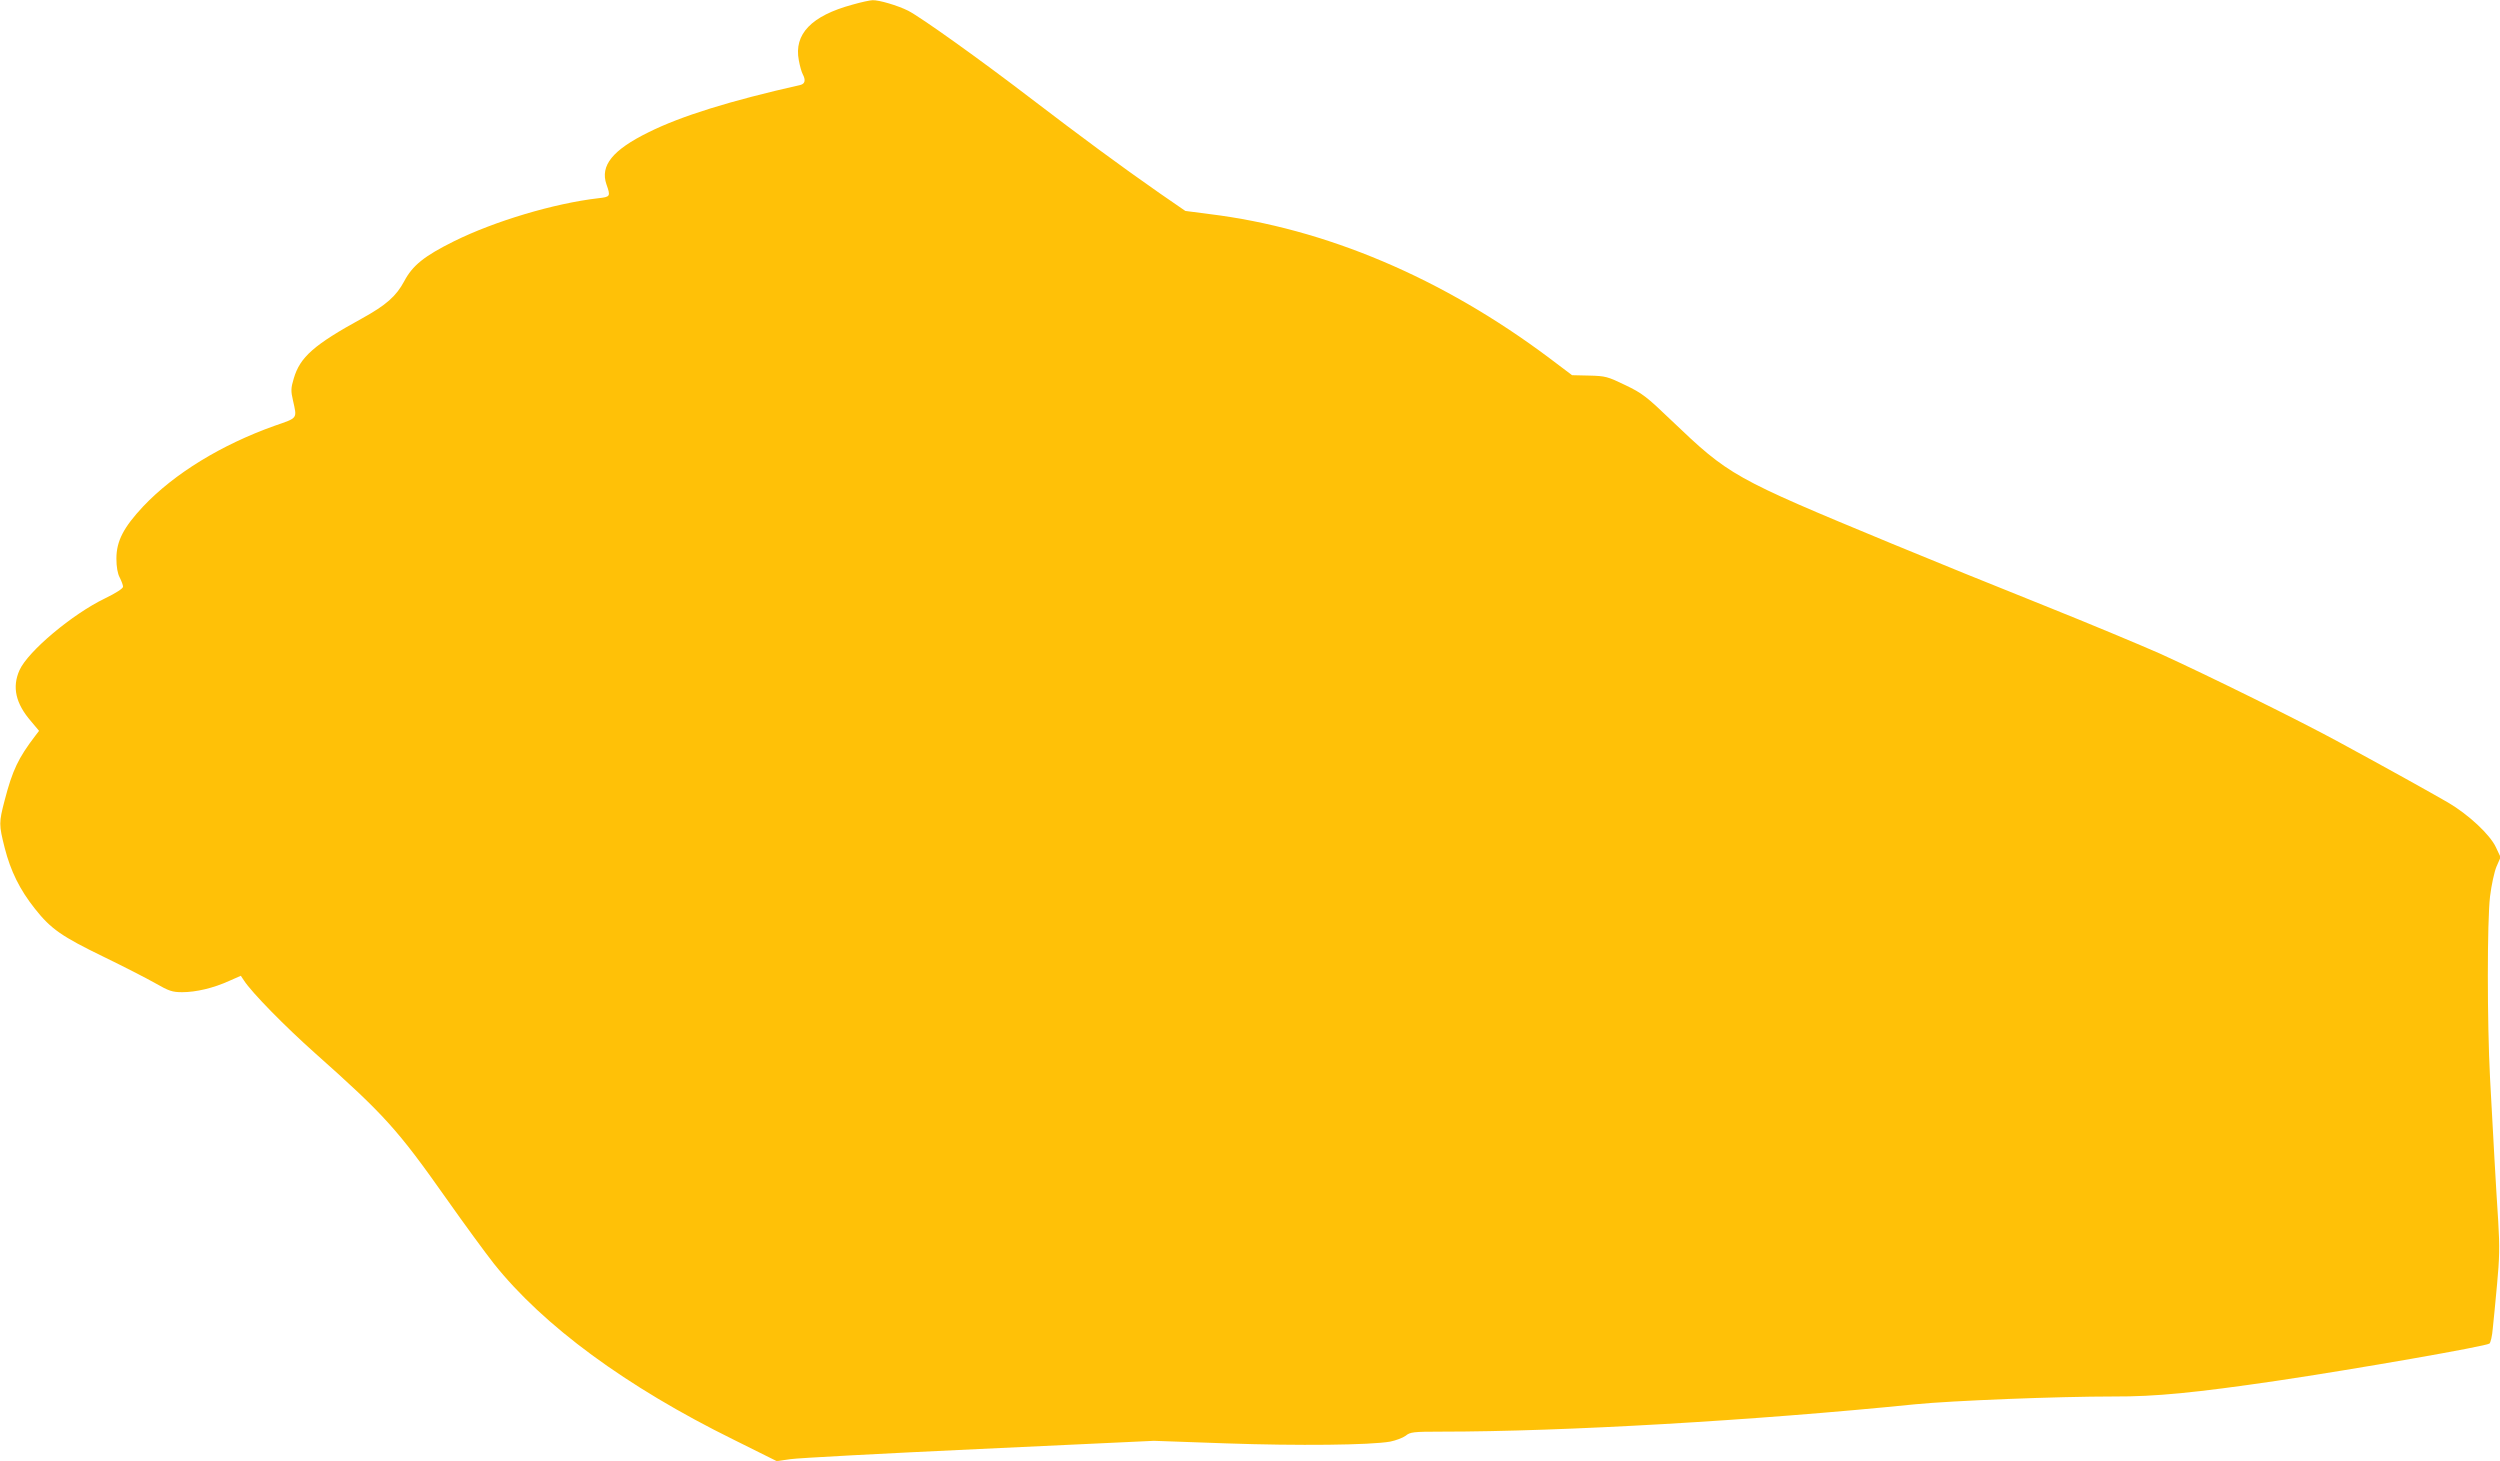 <?xml version="1.0" standalone="no"?>
<!DOCTYPE svg PUBLIC "-//W3C//DTD SVG 20010904//EN"
 "http://www.w3.org/TR/2001/REC-SVG-20010904/DTD/svg10.dtd">
<svg version="1.0" xmlns="http://www.w3.org/2000/svg"
 width="1280pt" height="748pt" viewBox="0 0 1280 748"
 preserveAspectRatio="xMidYMid meet">
<g transform="translate(0,748) scale(0.1,-0.1)"
fill="#ffc107" stroke="none">
<path d="M4364 7456 c-210 -57 -300 -151 -274 -285 5 -28 14 -60 20 -71 16
-30 12 -49 -12 -55 -363 -82 -610 -159 -777 -242 -185 -91 -249 -171 -216
-267 22 -62 20 -64 -42 -71 -225 -26 -530 -117 -738 -220 -153 -76 -213 -124
-256 -206 -41 -76 -92 -121 -215 -189 -246 -135 -318 -198 -350 -308 -15 -49
-15 -65 -4 -112 21 -95 27 -88 -94 -130 -272 -97 -513 -244 -673 -413 -100
-107 -137 -177 -137 -267 0 -42 6 -77 17 -97 9 -18 17 -39 17 -47 0 -9 -37
-33 -93 -60 -166 -80 -393 -270 -437 -367 -39 -87 -20 -171 59 -262 l41 -49
-20 -26 c-86 -113 -116 -175 -156 -329 -30 -115 -30 -125 0 -244 30 -118 77
-214 155 -312 82 -104 138 -142 352 -246 101 -49 220 -110 264 -135 70 -40 87
-46 138 -46 70 0 160 21 241 58 l59 26 16 -24 c40 -62 210 -235 365 -373 354
-315 422 -390 670 -742 93 -132 203 -282 244 -334 253 -318 678 -631 1228
-902 l221 -110 69 10 c38 6 472 29 965 52 l897 42 368 -13 c371 -13 741 -9
842 9 29 6 64 19 79 30 23 19 39 21 182 21 626 0 1605 57 2426 140 192 19 729
40 1017 40 214 -1 417 19 833 80 404 60 1073 177 1091 191 6 5 14 39 17 77 4
37 14 139 22 227 12 128 14 192 6 320 -12 182 -26 437 -42 735 -15 289 -15
802 0 930 7 58 22 127 33 153 l21 48 -24 51 c-30 65 -141 168 -245 229 -90 52
-298 168 -554 307 -203 111 -680 346 -922 456 -93 41 -360 153 -595 247 -236
94 -585 236 -778 316 -816 338 -830 347 -1129 632 -124 119 -148 138 -234 179
-91 44 -102 47 -185 49 l-88 2 -114 86 c-549 412 -1149 666 -1743 739 l-123
16 -132 91 c-205 143 -401 288 -655 482 -265 203 -566 418 -632 452 -54 27
-149 55 -182 54 -12 0 -59 -10 -104 -23z"/>
</g>
</svg>
